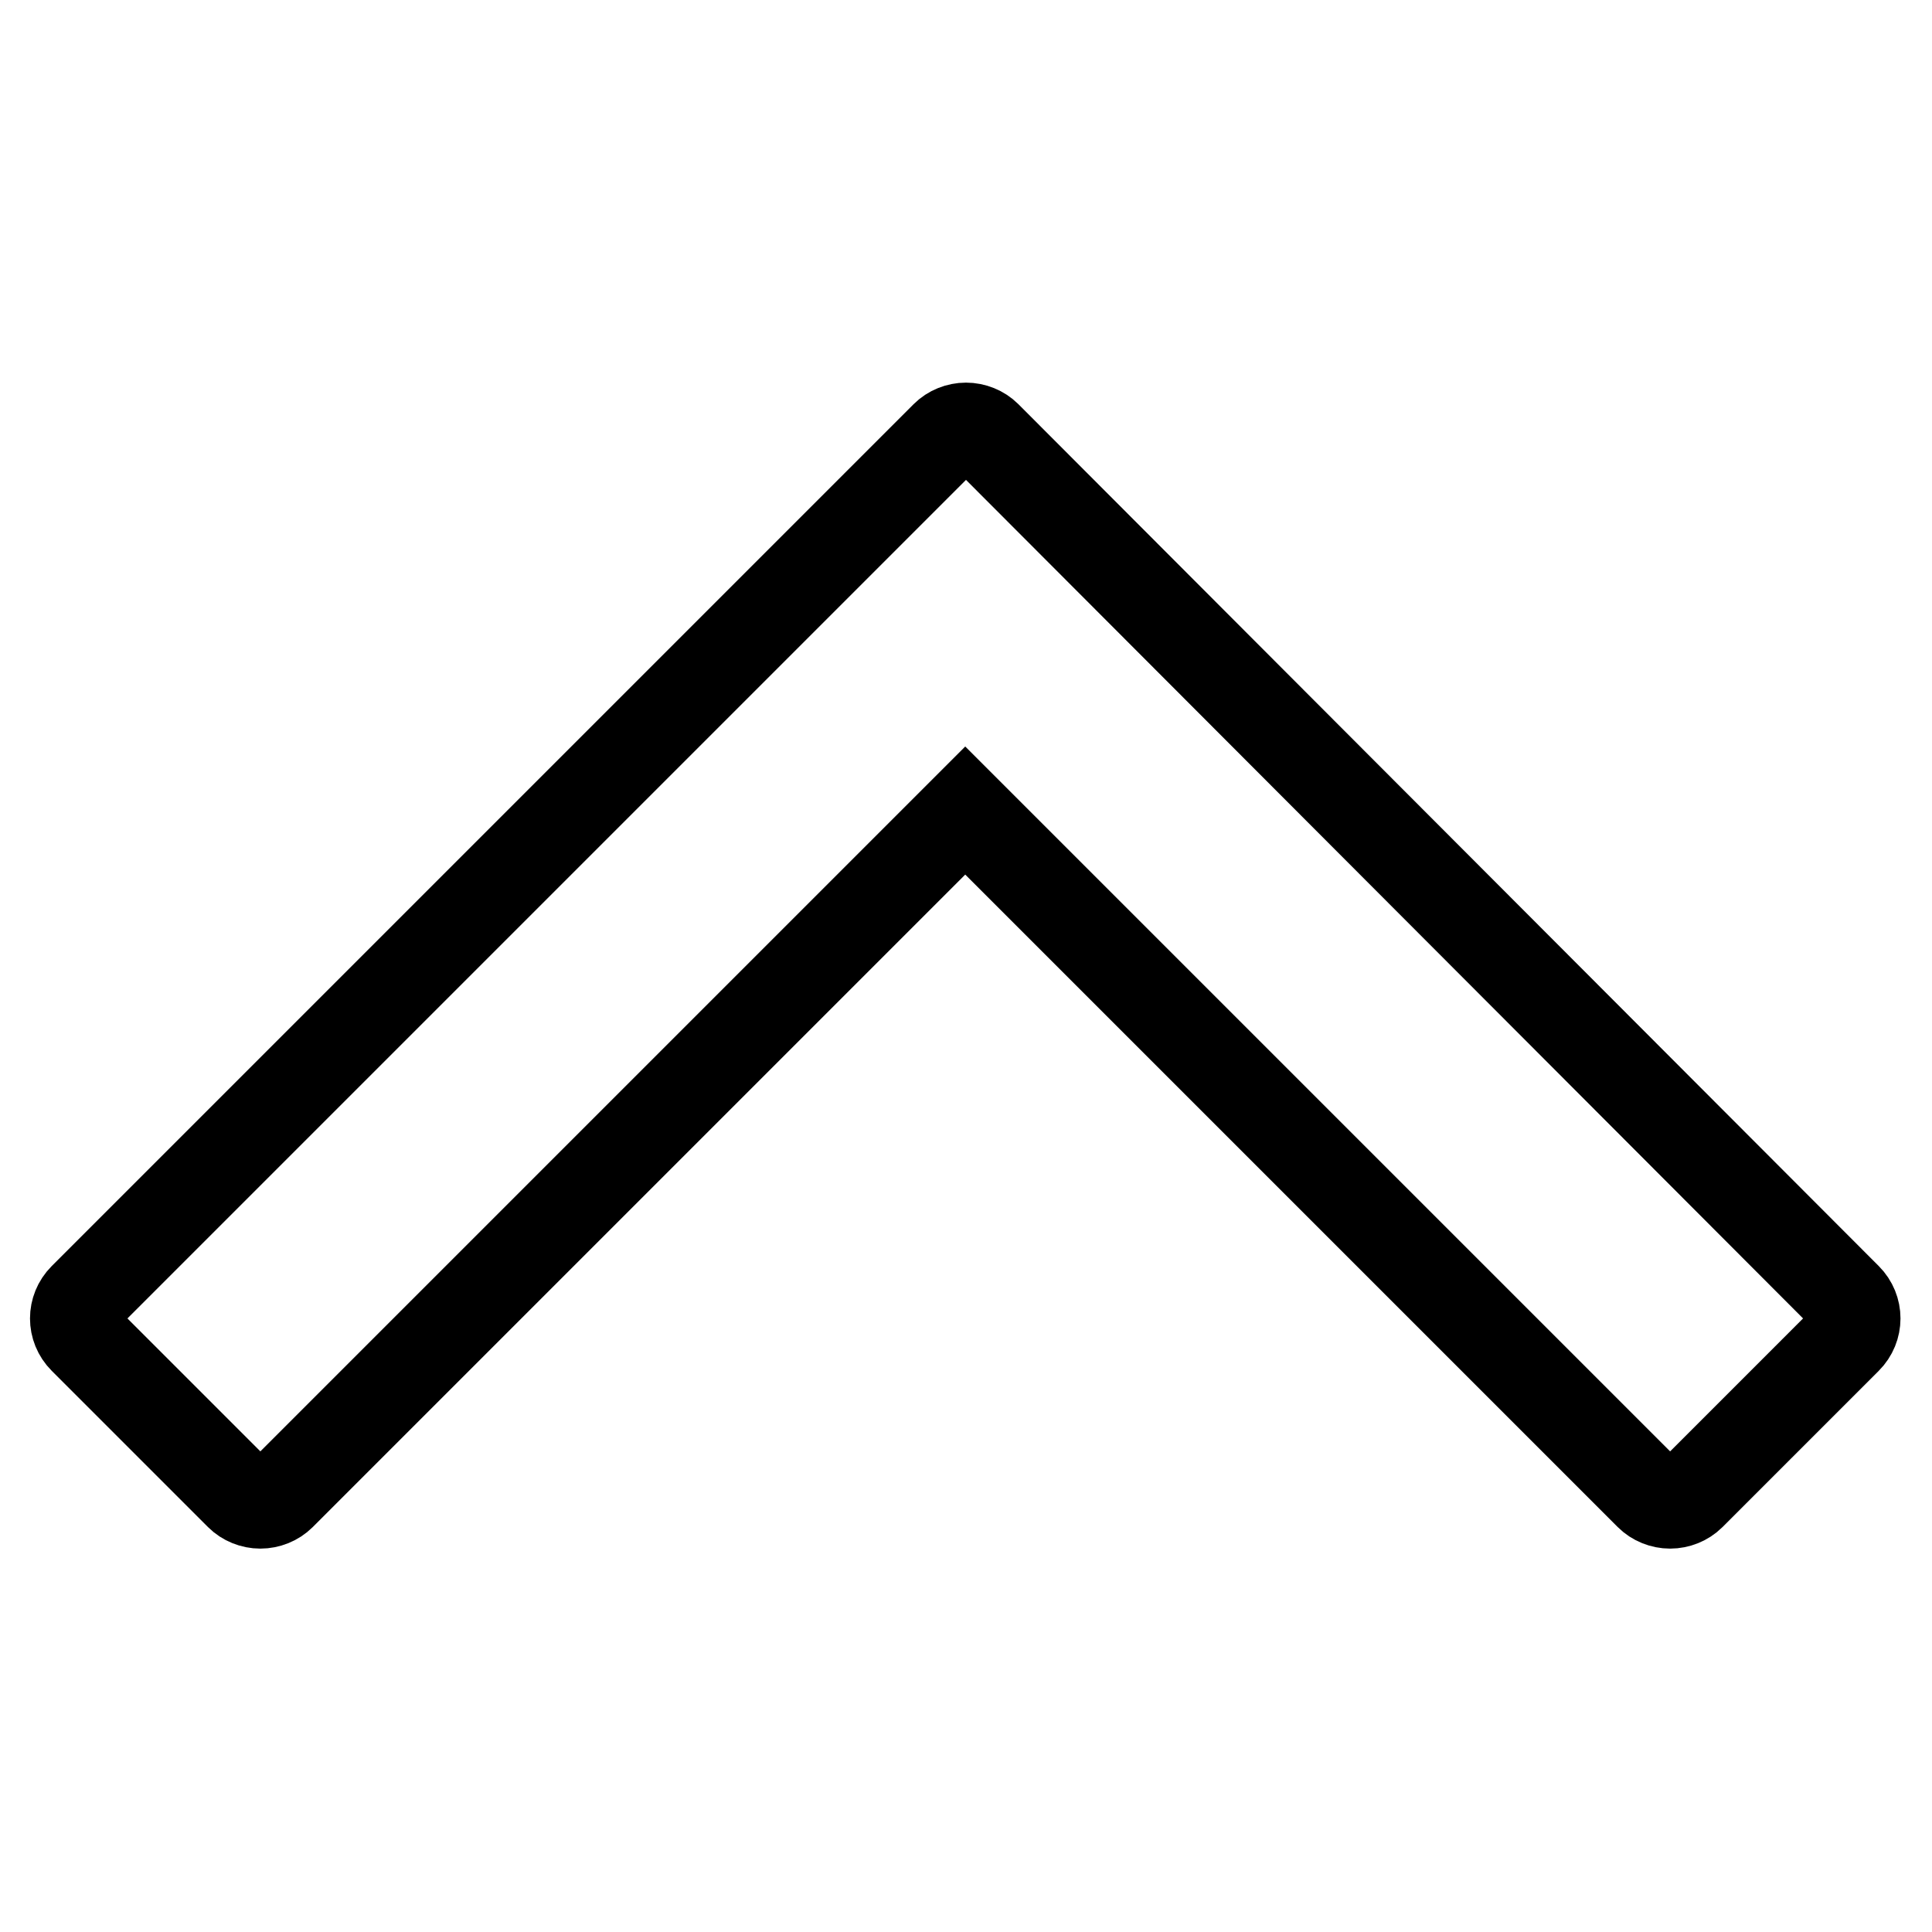 <?xml version="1.0" encoding="utf-8"?>
<!-- Svg Vector Icons : http://www.onlinewebfonts.com/icon -->
<!DOCTYPE svg PUBLIC "-//W3C//DTD SVG 1.1//EN" "http://www.w3.org/Graphics/SVG/1.1/DTD/svg11.dtd">
<svg version="1.1" xmlns="http://www.w3.org/2000/svg" xmlns:xlink="http://www.w3.org/1999/xlink" x="0px" y="0px" viewBox="0 0 256 256" enable-background="new 0 0 256 256" xml:space="preserve">
<g><g><path stroke-width="12" fill-opacity="0" stroke="#000000"  d="M11.1,177.4l20.7,20.7c0.7,0.7,1.7,1.1,2.7,1.1c1,0,2-0.4,2.7-1.1l90.7-90.7l90.7,90.7c0.7,0.7,1.7,1.1,2.7,1.1c1,0,2-0.4,2.7-1.1l20.7-20.7c1.5-1.5,1.5-3.9,0-5.4L130.7,57.8c-0.7-0.7-1.7-1.1-2.7-1.1c-1,0-2,0.4-2.7,1.1L11.1,172C9.6,173.5,9.6,175.9,11.1,177.4z"/></g></g>
</svg>